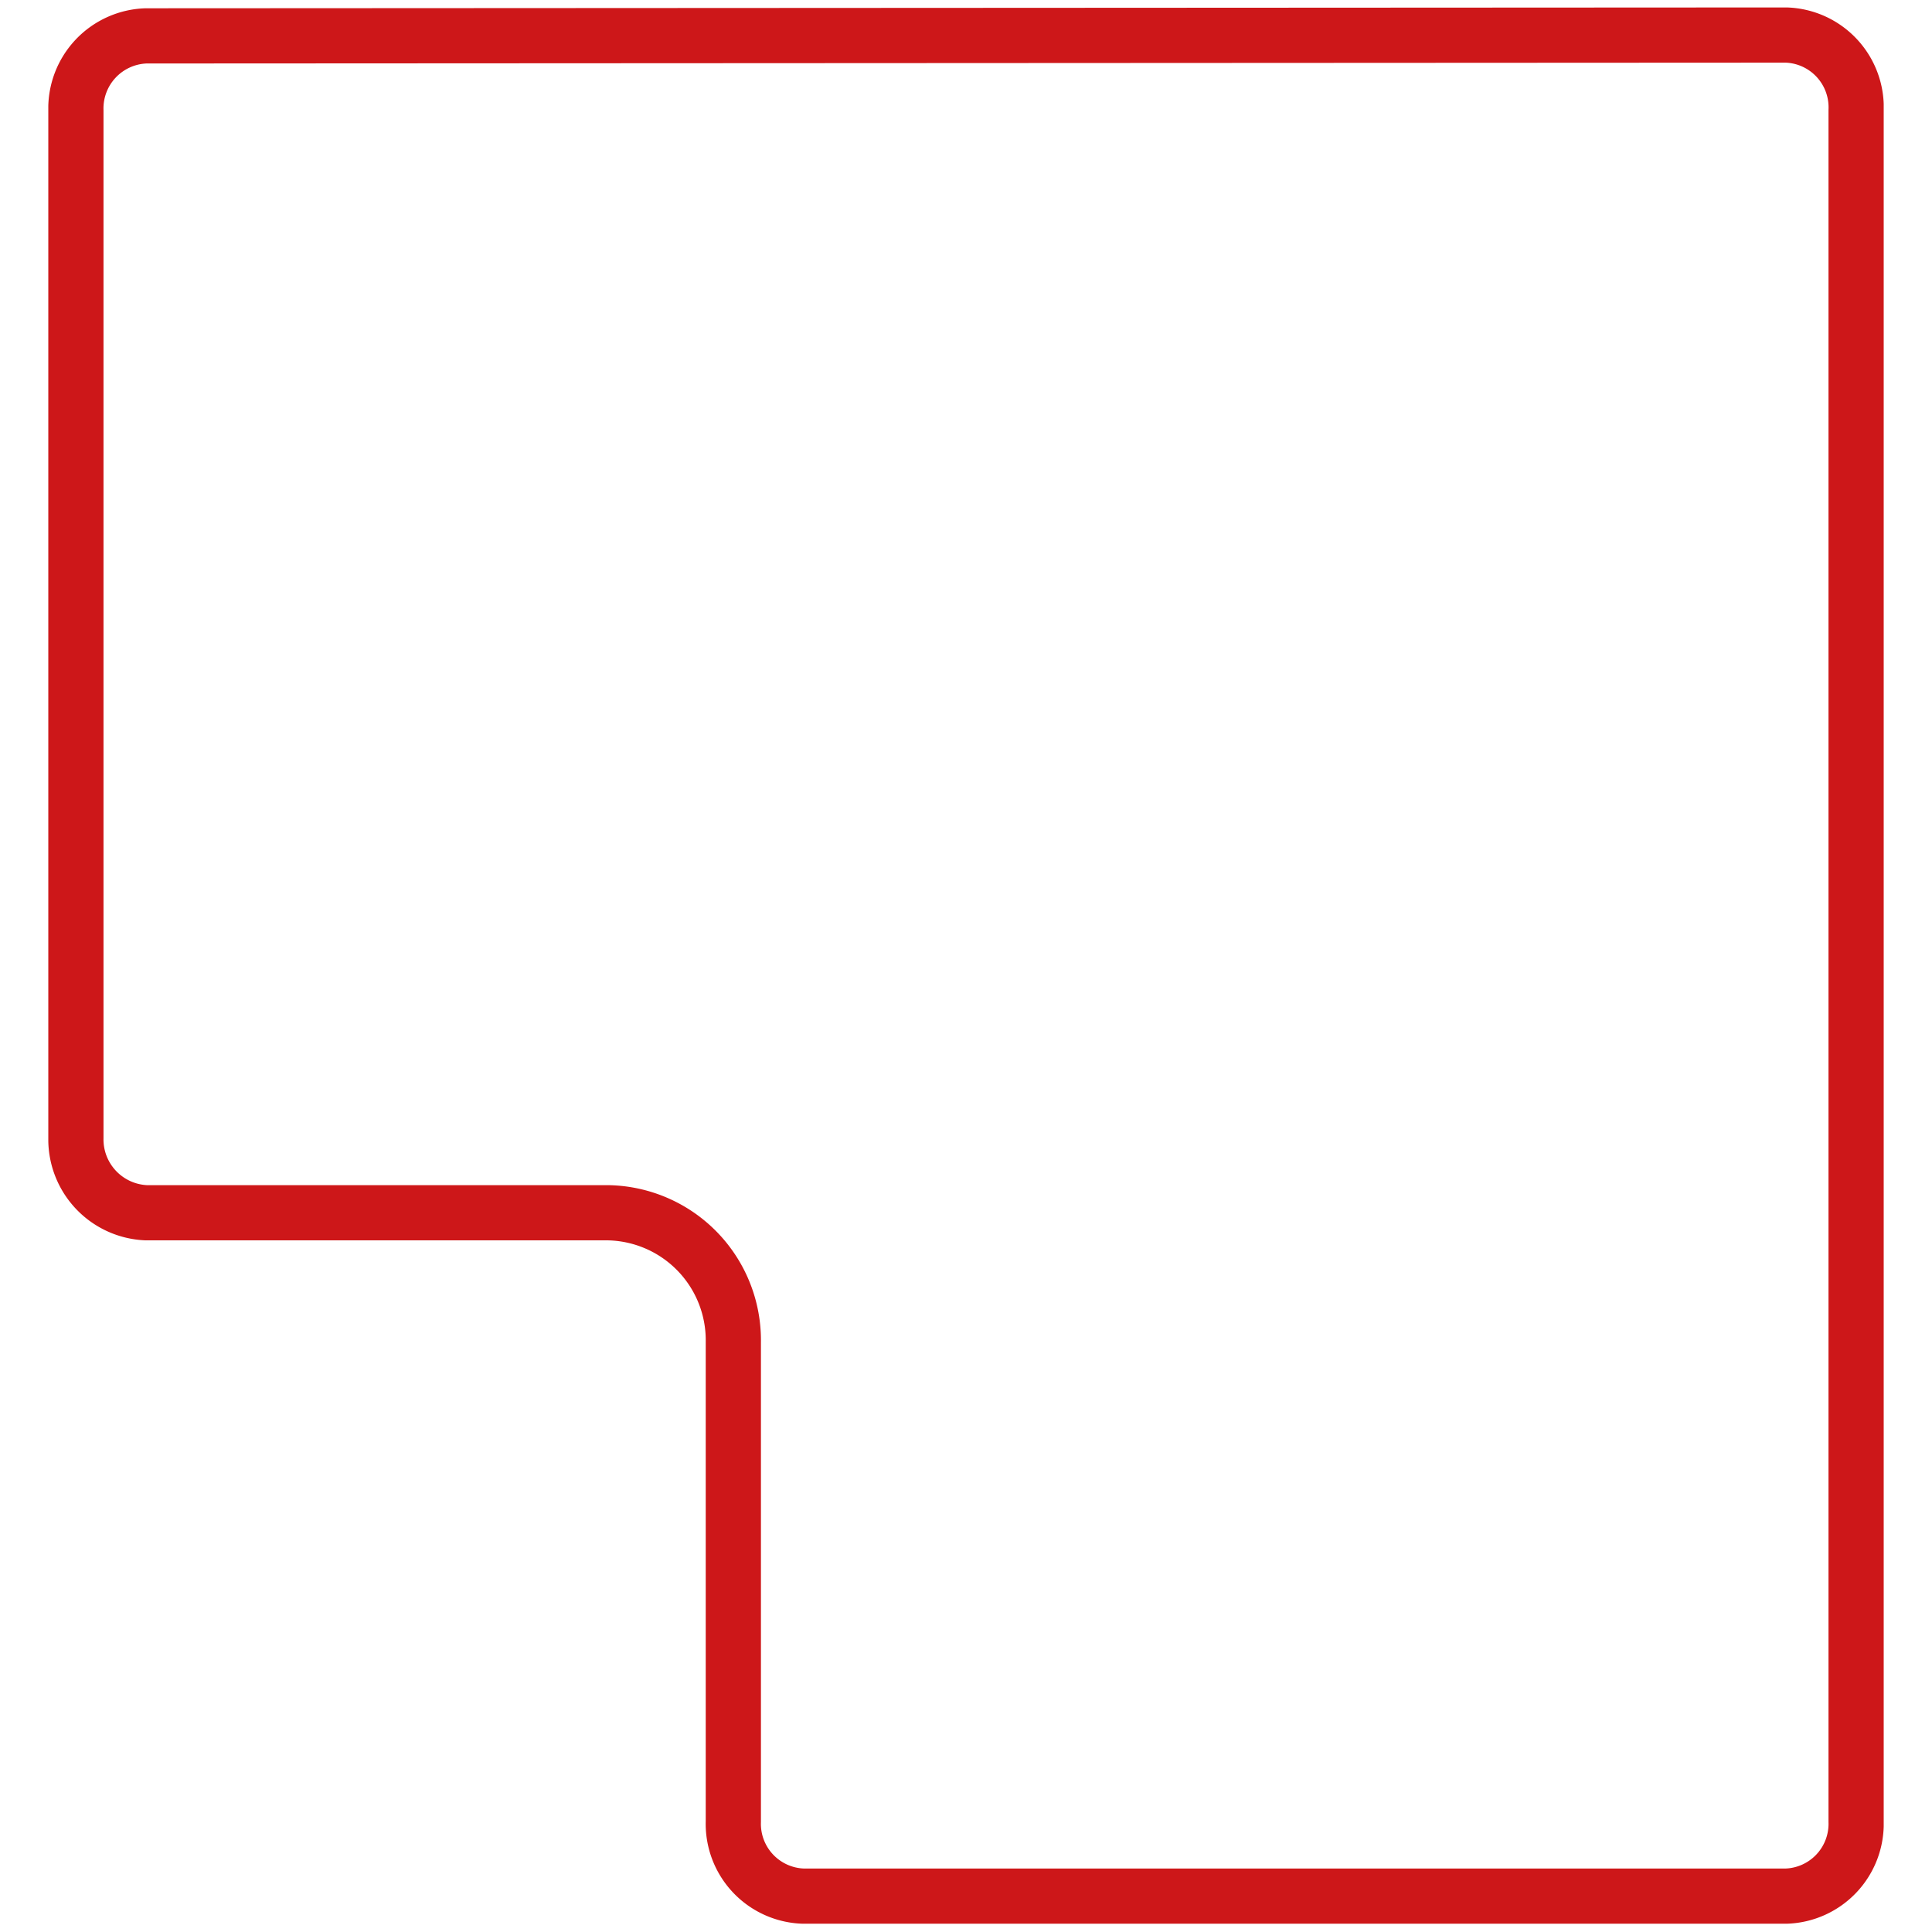 <svg id="Ebene_1" data-name="Ebene 1" xmlns="http://www.w3.org/2000/svg" xmlns:xlink="http://www.w3.org/1999/xlink" viewBox="0 0 70 70"><defs><style>.cls-1,.cls-3{fill:none;}.cls-2{clip-path:url(#clip-path);}.cls-3{stroke:#cd1719;stroke-width:2px;}</style><clipPath id="clip-path"><rect class="cls-1" x="1.75" y="0.27" width="66.5" height="69.45"/></clipPath></defs><title>icon_kreativabteilung</title><g class="cls-2"><path class="cls-3" d="M64.72,1.27A2.62,2.62,0,0,1,67.25,4V66a2.62,2.62,0,0,1-2.53,2.7H29.1A2.62,2.62,0,0,1,26.57,66V48.62A4.62,4.62,0,0,0,22,43.94H5.29a2.66,2.66,0,0,1-2.54-2.7V4a2.63,2.63,0,0,1,2.54-2.7Z"/></g></svg>